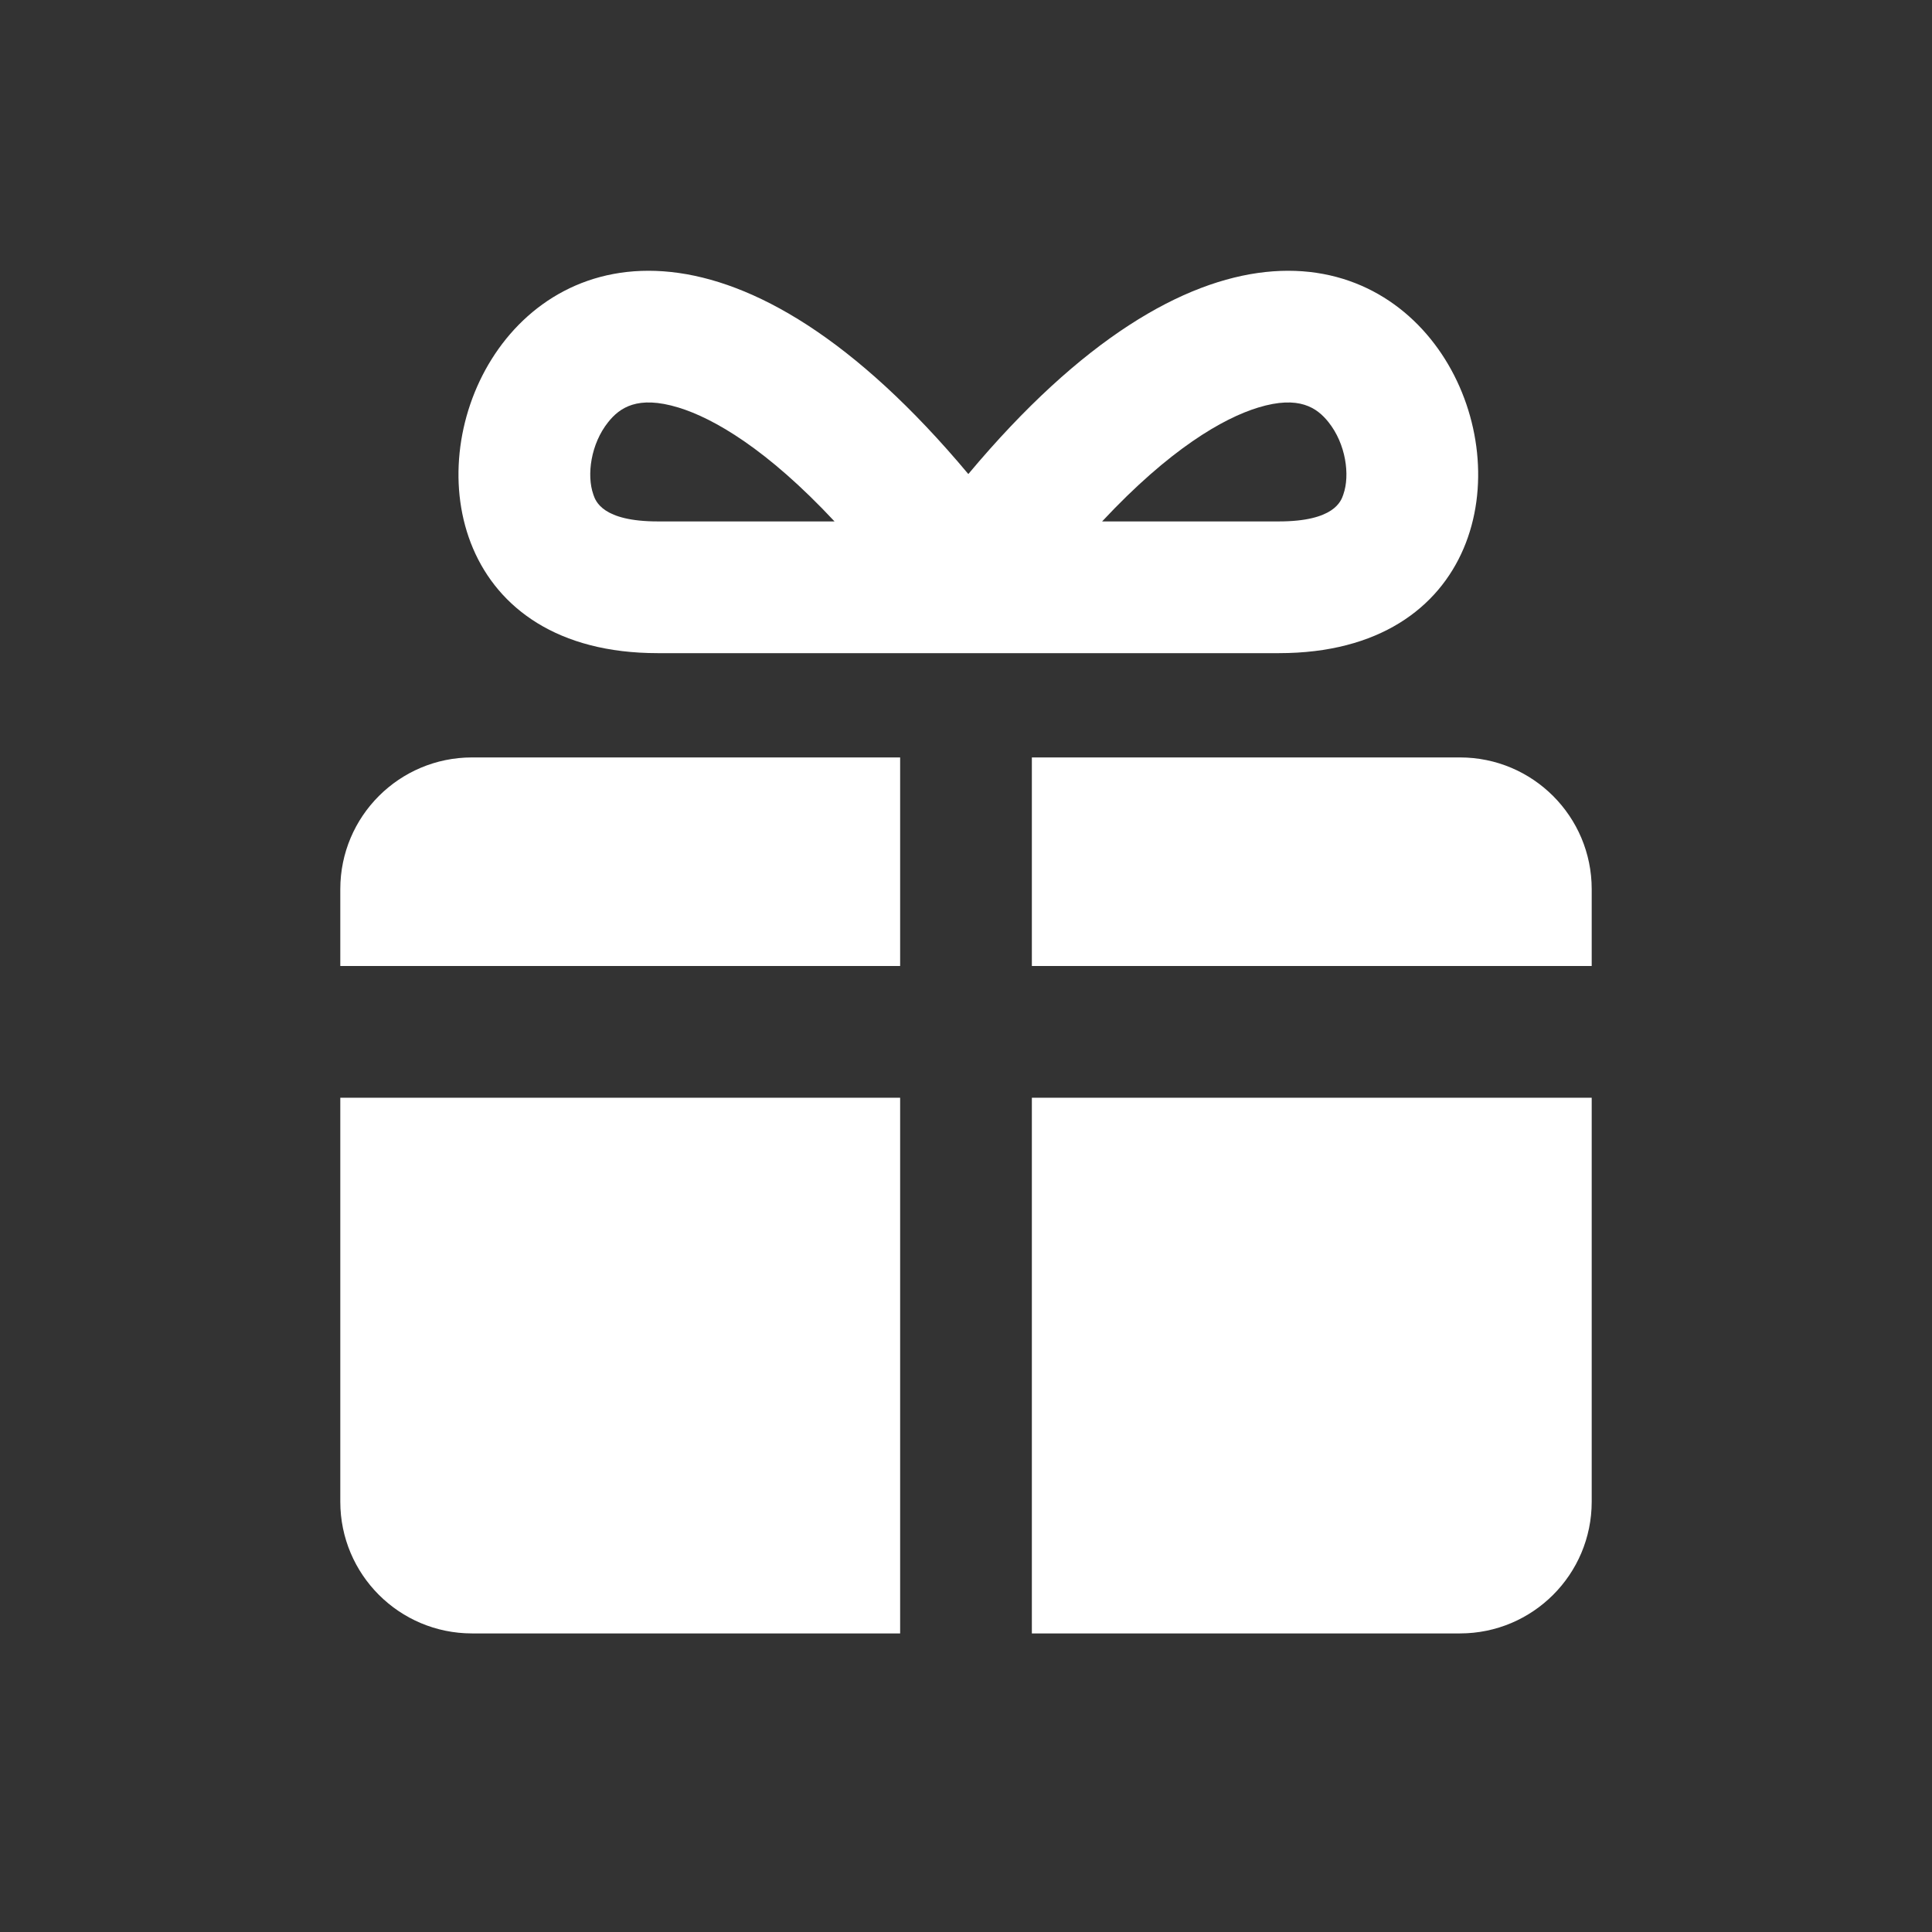 <svg width="44" height="44" viewBox="0 0 44 44" fill="none" xmlns="http://www.w3.org/2000/svg">
<rect x="0" y="0" width="44" height="44" fill="#333333" stroke="none"/>
<path fill-rule="evenodd" clip-rule="evenodd" d="M14.98 14.875L20.943 14.875L20.944 14.875L21.376 14.875H21.388H21.741H22.366L22.718 14.875H22.73L23.162 14.875L23.164 14.875L29.126 14.875C38.254 14.875 32.442 -1.622 22.053 10.796C11.664 -1.622 5.852 14.875 14.98 14.875ZM19.006 11.875C17.468 10.228 16.251 9.526 15.453 9.282C14.515 8.995 14.11 9.291 13.853 9.611C13.452 10.111 13.36 10.823 13.511 11.256L13.514 11.266C13.565 11.415 13.723 11.875 14.98 11.875H14.98L19.006 11.875ZM25.1 11.875C26.638 10.228 27.855 9.526 28.653 9.282C29.591 8.995 29.996 9.291 30.253 9.611C30.654 10.111 30.747 10.823 30.595 11.256L30.592 11.266C30.541 11.415 30.383 11.875 29.126 11.875H29.126L25.1 11.875ZM20.5 17.25H10.75C9.093 17.25 7.75 18.593 7.75 20.25V22H20.5V17.25ZM7.75 34.2V25H20.5L20.5 37.2H10.75C9.093 37.2 7.75 35.857 7.75 34.2ZM23.5 37.2L23.5 25L36.25 25V34.2C36.25 35.857 34.907 37.2 33.25 37.2H23.5ZM36.25 20.25V22L23.5 22V17.25H33.25C34.907 17.25 36.25 18.593 36.25 20.25Z" fill="white"/>
</svg>
